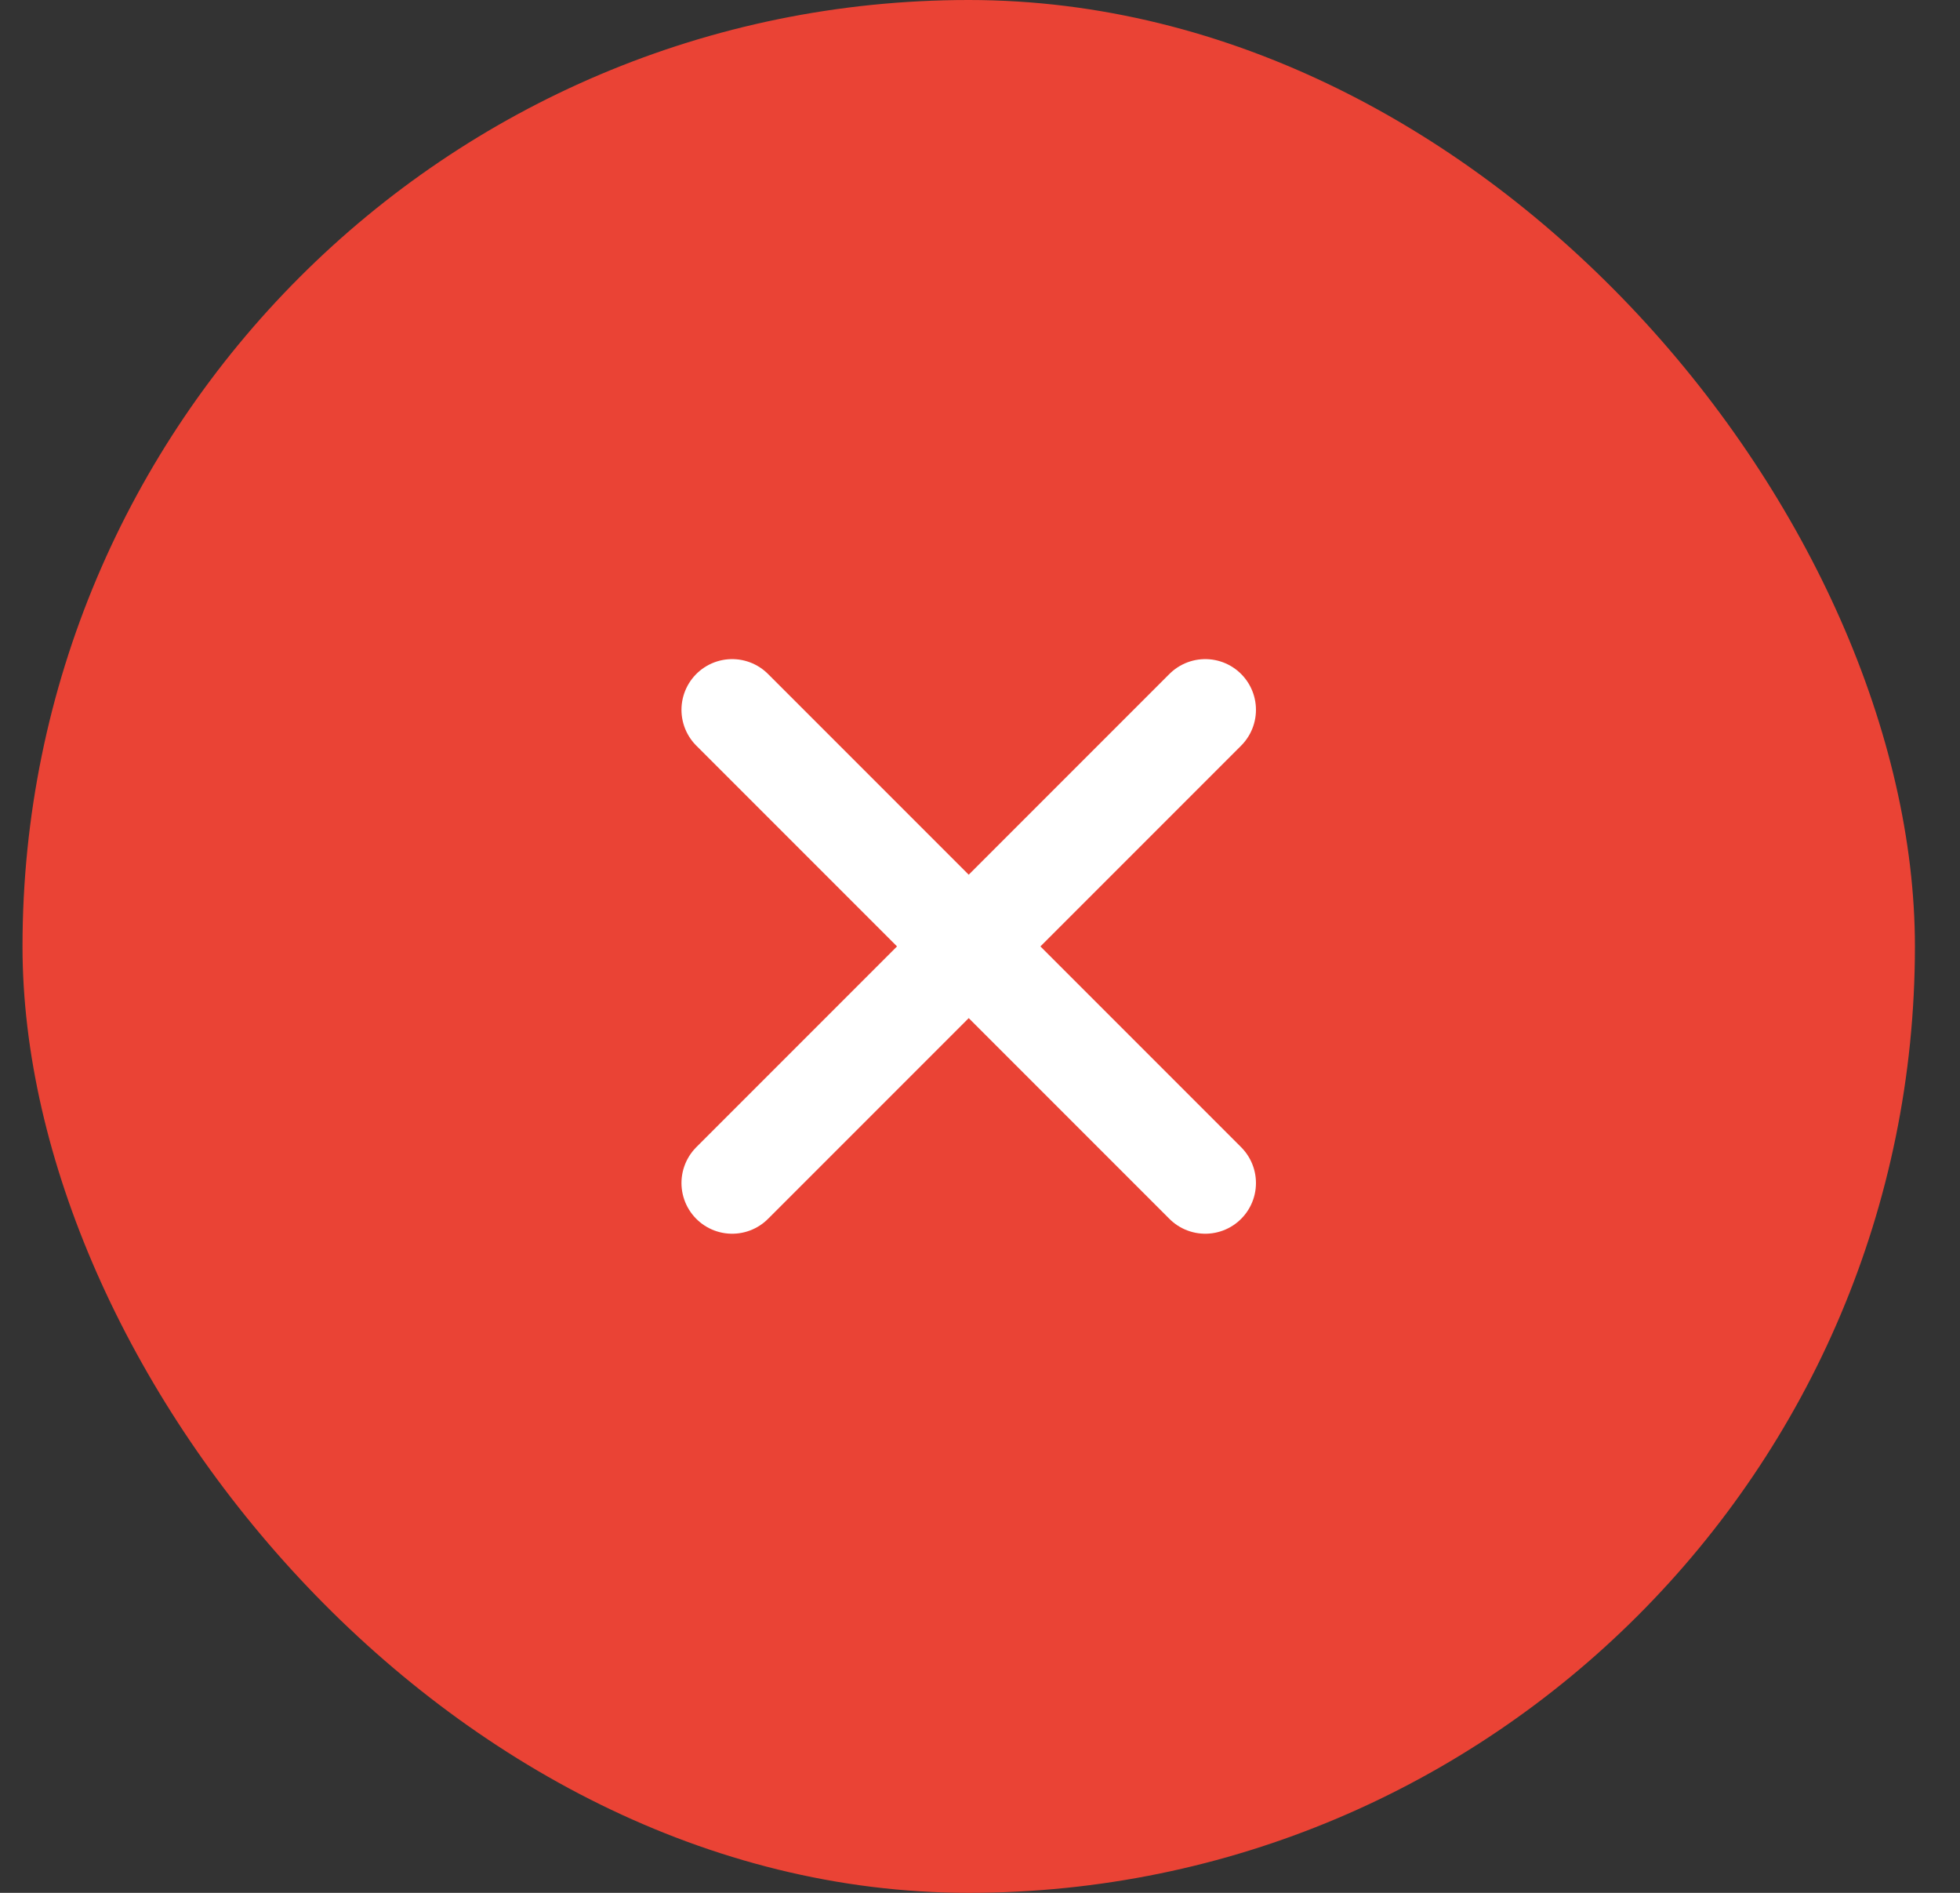 <svg xmlns="http://www.w3.org/2000/svg" width="29" height="28" viewBox="0 0 29 28" fill="none"><rect x="0" y="0" width="29" height="28" fill="#333333" stroke="none"/><rect x="0.333" width="28" height="28" rx="14" fill="#EA4335"></rect><path d="M10.833 17.5L17.833 10.5M17.833 17.5L10.833 10.5" stroke="white" stroke-width="1.5" stroke-linecap="round"></path></svg>